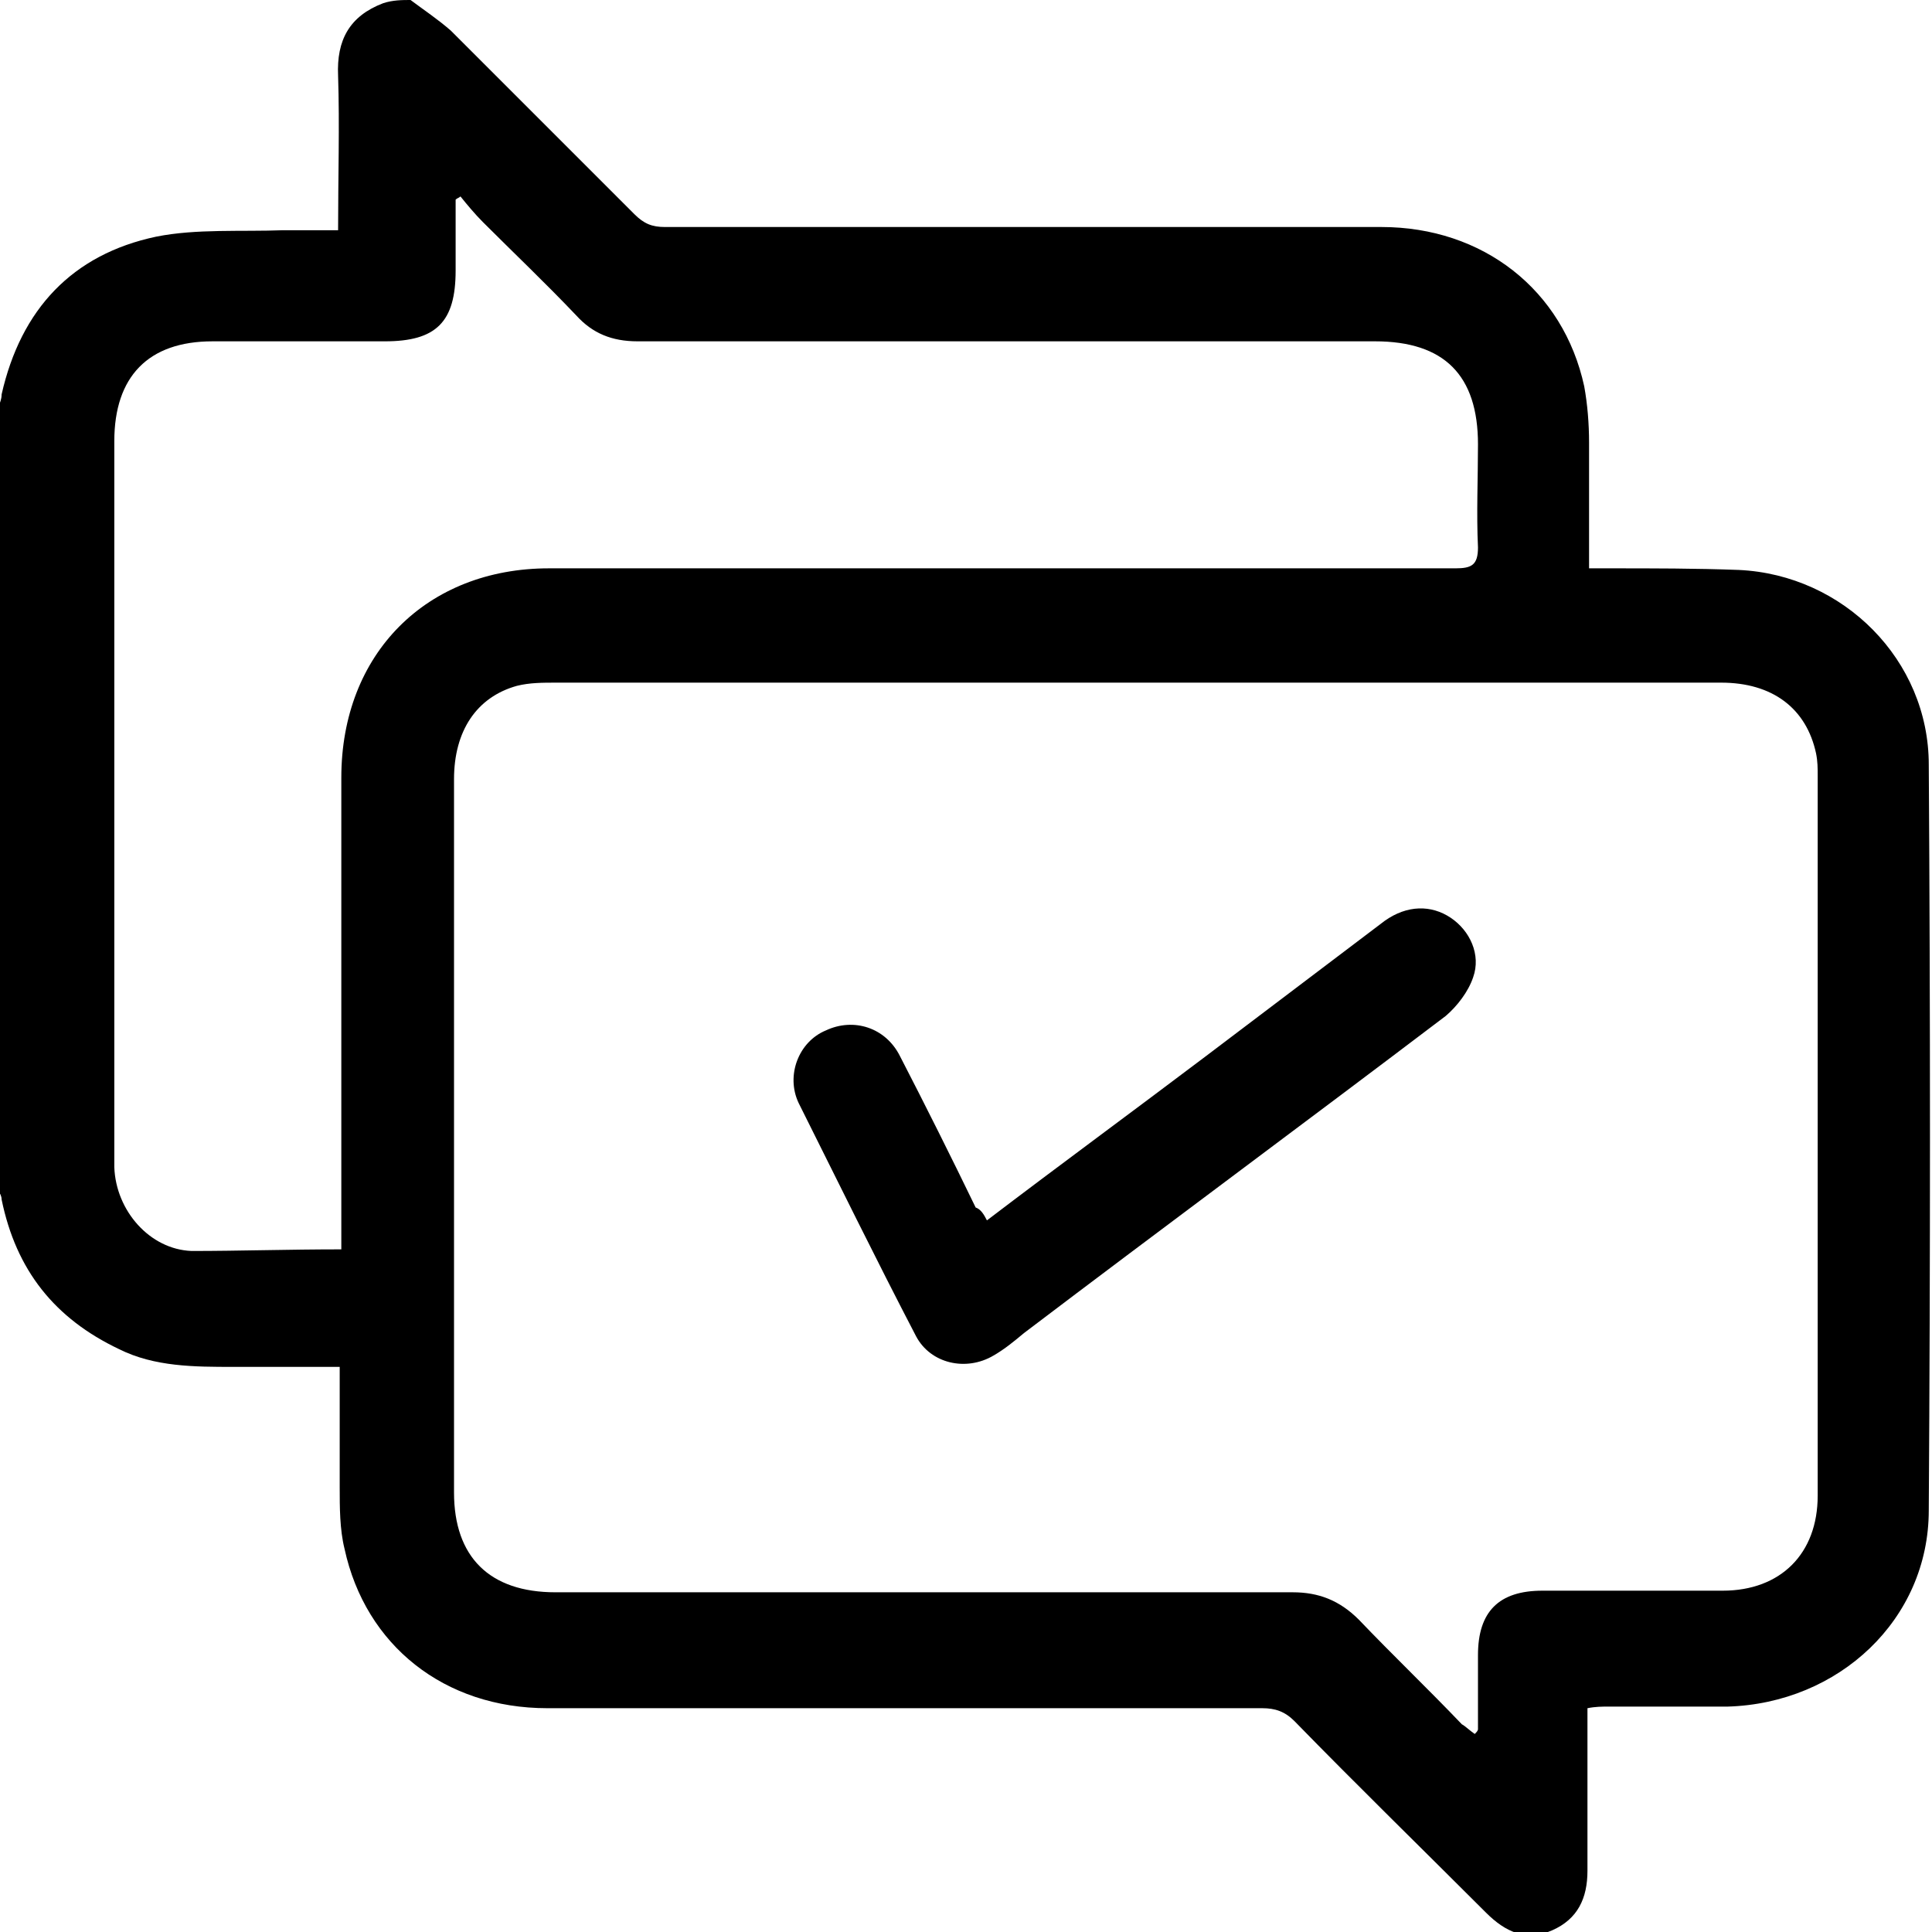 <?xml version="1.0" encoding="utf-8"?>
<!-- Generator: Adobe Illustrator 25.2.1, SVG Export Plug-In . SVG Version: 6.00 Build 0)  -->
<svg version="1.1" id="Layer_1" xmlns="http://www.w3.org/2000/svg" xmlns:xlink="http://www.w3.org/1999/xlink" x="0px" y="0px"
	 viewBox="0 0 120 120" style="enable-background:new 0 0 120 120;" xml:space="preserve">
<g>
	<path d="M25.5,0c0.8,0.6,1.7,1.2,2.5,1.9c3.8,3.8,7.6,7.6,11.4,11.4c0.6,0.6,1.1,0.8,1.9,0.8c14.8,0,29.7,0,44.5,0
		c6.3,0,11.3,3.9,12.6,9.9c0.2,1.1,0.3,2.3,0.3,3.5c0,2.5,0,5.1,0,7.8c0.5,0,0.9,0,1.3,0c2.7,0,5.3,0,8,0.1
		c6.5,0.3,11.8,5.6,11.8,12.1c0.1,15.4,0.1,30.8,0,46.3c0,6.8-5.6,12-12.5,12.2c-2.5,0-4.9,0-7.4,0c-0.4,0-0.8,0-1.3,0.1
		c0,0.5,0,0.9,0,1.3c0,2.9,0,5.9,0,8.8c0,1.7-0.6,3-2.2,3.7c-1.6,0.7-2.9,0.1-4.1-1.1c-4-4-8-7.9-11.9-11.9c-0.6-0.6-1.2-0.8-2-0.8
		c-14.8,0-29.6,0-44.4,0c-6.4,0-11.3-3.9-12.6-9.9c-0.3-1.2-0.3-2.6-0.3-3.8c0-2.4,0-4.9,0-7.5c-2.3,0-4.4,0-6.6,0
		c-2.4,0-4.9,0-7.1-1.1c-4-1.9-6.4-4.9-7.3-9.3c0-0.2-0.1-0.4-0.2-0.5c0-16.2,0-32.5,0-48.7c0.1-0.3,0.2-0.5,0.2-0.8
		c1.2-5.3,4.4-8.7,9.6-9.8c2.5-0.5,5.3-0.3,7.9-0.4c1.1,0,2.2,0,3.4,0c0-3.3,0.1-6.5,0-9.6c-0.1-2.2,0.7-3.7,2.8-4.5
		C24.4,0,25,0,25.5,0z M91.6,107.7c0.1-0.1,0.2-0.2,0.2-0.3c0-1.5,0-3,0-4.6c0-2.7,1.3-4,4-4c3.7,0,7.5,0,11.2,0
		c3.6,0,5.9-2.3,5.9-5.9c0-14.9,0-29.8,0-44.7c0-0.5,0-0.9-0.1-1.4c-0.6-2.8-2.7-4.4-5.9-4.4c-10.9,0-21.7,0-32.6,0
		c-13.2,0-26.5,0-39.7,0c-0.9,0-1.7,0-2.5,0.2c-2.5,0.7-3.9,2.8-3.9,5.8c0,14.8,0,29.5,0,44.3c0,4,2.2,6.2,6.3,6.2
		c15.3,0,30.5,0,45.8,0c1.6,0,2.9,0.5,4.1,1.7c2.1,2.2,4.3,4.3,6.4,6.5C91,107.2,91.3,107.5,91.6,107.7z M21.2,77.6c0-0.6,0-1,0-1.5
		c0-9.3,0-18.5,0-27.8c0-7.7,5.3-13,12.9-13c2.1,0,4.2,0,6.3,0c16.7,0,33.3,0,50,0c1,0,1.4-0.2,1.4-1.3c-0.1-2.1,0-4.3,0-6.4
		c0-4.3-2.1-6.4-6.4-6.4c-15.3,0-30.5,0-45.8,0c-1.6,0-2.8-0.5-3.8-1.6c-1.9-2-3.9-3.9-5.8-5.8c-0.5-0.5-1-1.1-1.4-1.6
		c-0.1,0.1-0.2,0.1-0.3,0.2c0,1.5,0,2.9,0,4.4c0,3.2-1.2,4.4-4.4,4.4c-3.6,0-7.1,0-10.7,0c-4,0-6.1,2.2-6.1,6.2
		c0,13.4,0,26.8,0,40.2c0,1.6,0,3.3,0,4.9c0.1,2.7,2.2,5.1,4.8,5.2C14.9,77.7,17.9,77.6,21.2,77.6z"/>
	<path d="M61.3,75.8c4.6-3.5,9.1-6.8,13.6-10.2c3.7-2.8,7.4-5.6,11.1-8.4c1.4-1,2.9-1,4.1-0.2c1.2,0.8,1.9,2.3,1.4,3.7
		c-0.3,0.9-1,1.8-1.7,2.4c-8.7,6.6-17.5,13.1-26.2,19.7c-0.6,0.5-1.2,1-1.9,1.4c-1.7,1-3.9,0.5-4.8-1.2c-2.5-4.8-4.9-9.7-7.3-14.5
		c-0.8-1.7,0-3.8,1.7-4.5c1.7-0.8,3.7-0.2,4.6,1.6c1.6,3.1,3.2,6.3,4.7,9.4C60.9,75.1,61.1,75.4,61.3,75.8z"/>
</g>
</svg>
